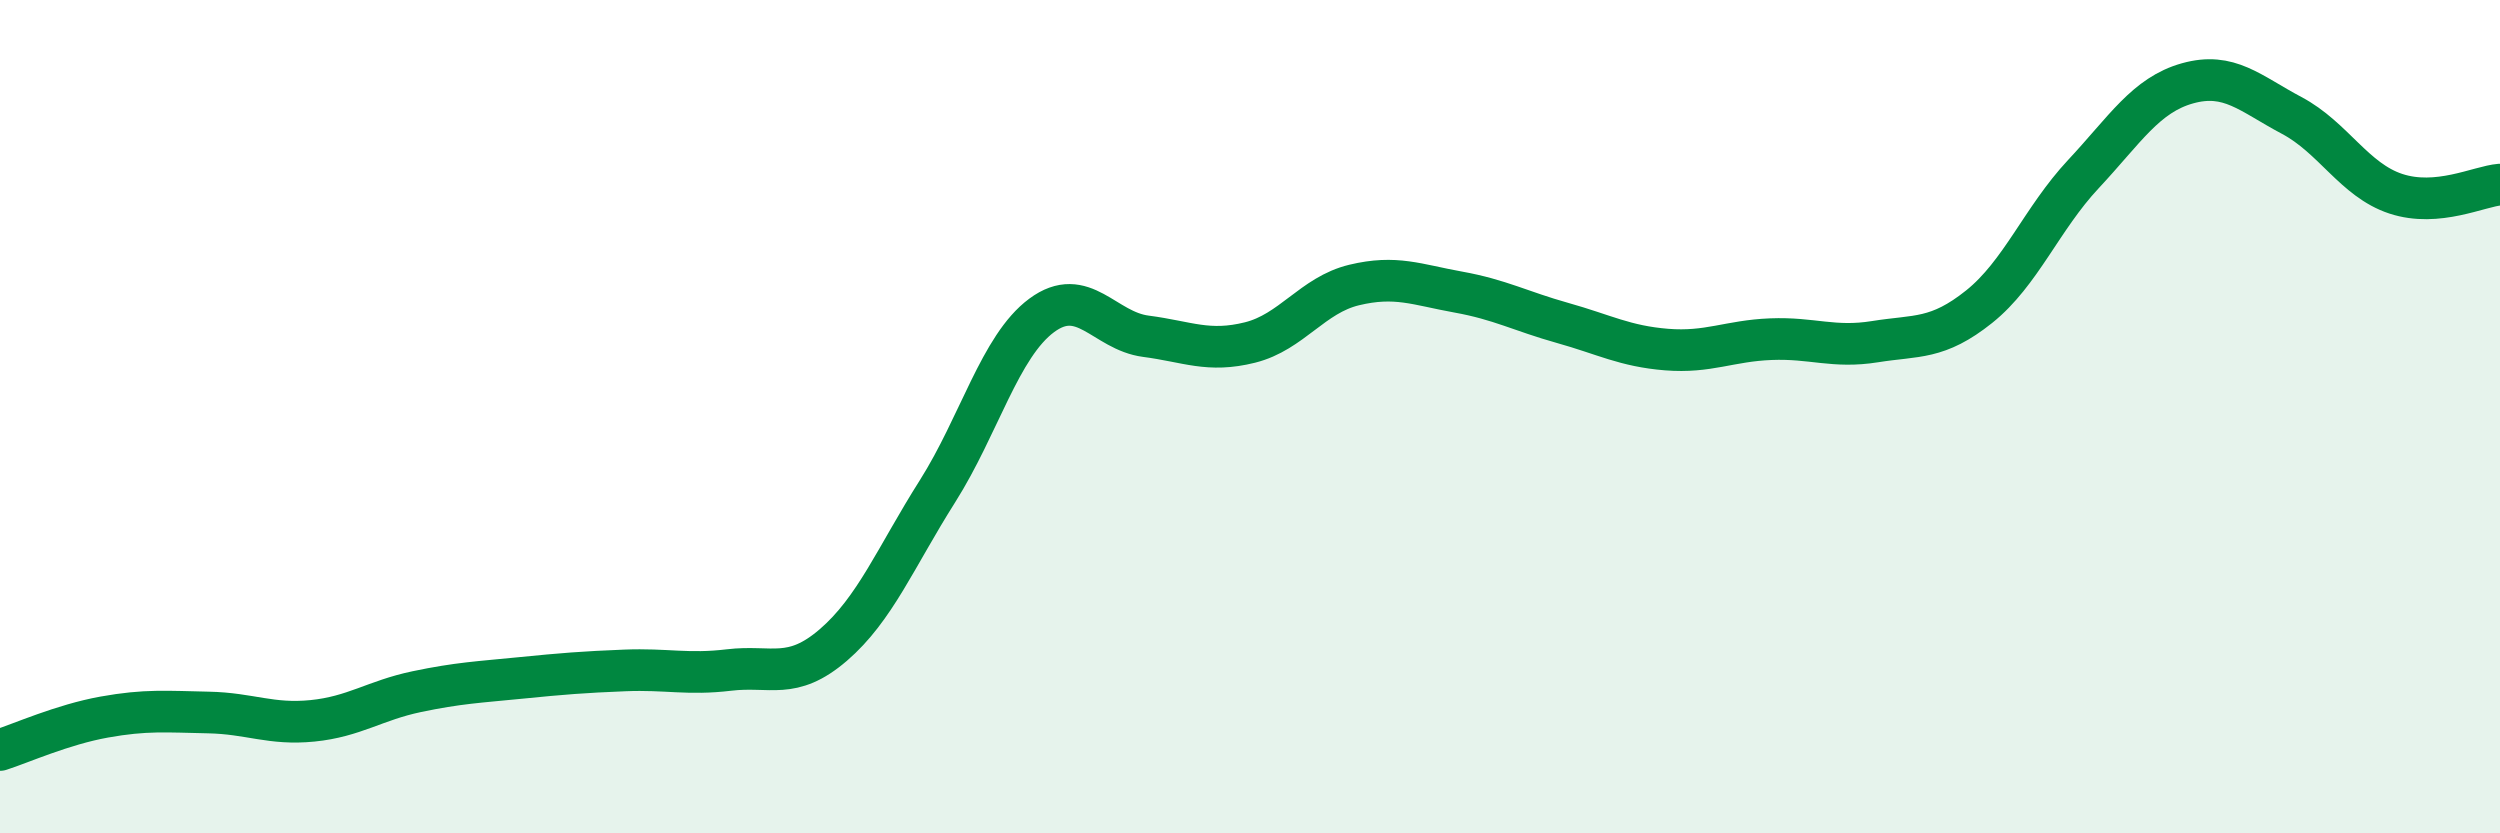 
    <svg width="60" height="20" viewBox="0 0 60 20" xmlns="http://www.w3.org/2000/svg">
      <path
        d="M 0,18 C 0.5,17.84 1.5,17.39 2.5,17.21 C 3.5,17.03 4,17.08 5,17.1 C 6,17.12 6.5,17.4 7.5,17.3 C 8.5,17.2 9,16.81 10,16.6 C 11,16.39 11.5,16.37 12.5,16.27 C 13.5,16.17 14,16.13 15,16.09 C 16,16.05 16.5,16.2 17.5,16.08 C 18.5,15.96 19,16.34 20,15.48 C 21,14.62 21.5,13.37 22.5,11.79 C 23.5,10.21 24,8.31 25,7.57 C 26,6.83 26.5,7.94 27.5,8.07 C 28.5,8.2 29,8.47 30,8.22 C 31,7.97 31.5,7.08 32.5,6.84 C 33.5,6.6 34,6.83 35,7.01 C 36,7.19 36.5,7.47 37.5,7.75 C 38.5,8.03 39,8.31 40,8.39 C 41,8.47 41.5,8.18 42.5,8.14 C 43.5,8.1 44,8.36 45,8.2 C 46,8.04 46.5,8.16 47.5,7.36 C 48.5,6.56 49,5.25 50,4.18 C 51,3.11 51.5,2.28 52.5,2 C 53.5,1.72 54,2.24 55,2.77 C 56,3.3 56.5,4.32 57.5,4.65 C 58.5,4.98 59.5,4.47 60,4.43L60 20L0 20Z"
        fill="#008740"
        opacity="0.1"
        stroke-linecap="round"
        stroke-linejoin="round"
      />
      <path
        d="M 0,18 C 0.5,17.84 1.5,17.39 2.5,17.21 C 3.5,17.03 4,17.08 5,17.1 C 6,17.12 6.5,17.4 7.5,17.3 C 8.5,17.2 9,16.81 10,16.6 C 11,16.39 11.5,16.37 12.5,16.27 C 13.5,16.17 14,16.13 15,16.09 C 16,16.05 16.5,16.2 17.5,16.08 C 18.5,15.96 19,16.34 20,15.48 C 21,14.62 21.5,13.37 22.5,11.79 C 23.5,10.21 24,8.31 25,7.57 C 26,6.83 26.5,7.94 27.5,8.07 C 28.5,8.2 29,8.47 30,8.22 C 31,7.97 31.5,7.08 32.5,6.84 C 33.5,6.6 34,6.83 35,7.01 C 36,7.19 36.5,7.47 37.5,7.75 C 38.5,8.03 39,8.31 40,8.39 C 41,8.47 41.5,8.18 42.5,8.14 C 43.5,8.1 44,8.36 45,8.2 C 46,8.04 46.5,8.16 47.5,7.36 C 48.5,6.56 49,5.25 50,4.18 C 51,3.11 51.5,2.28 52.5,2 C 53.5,1.72 54,2.24 55,2.77 C 56,3.3 56.5,4.32 57.5,4.65 C 58.5,4.98 59.5,4.47 60,4.43"
        stroke="#008740"
        stroke-width="1"
        fill="none"
        stroke-linecap="round"
        stroke-linejoin="round"
      />
    </svg>
  